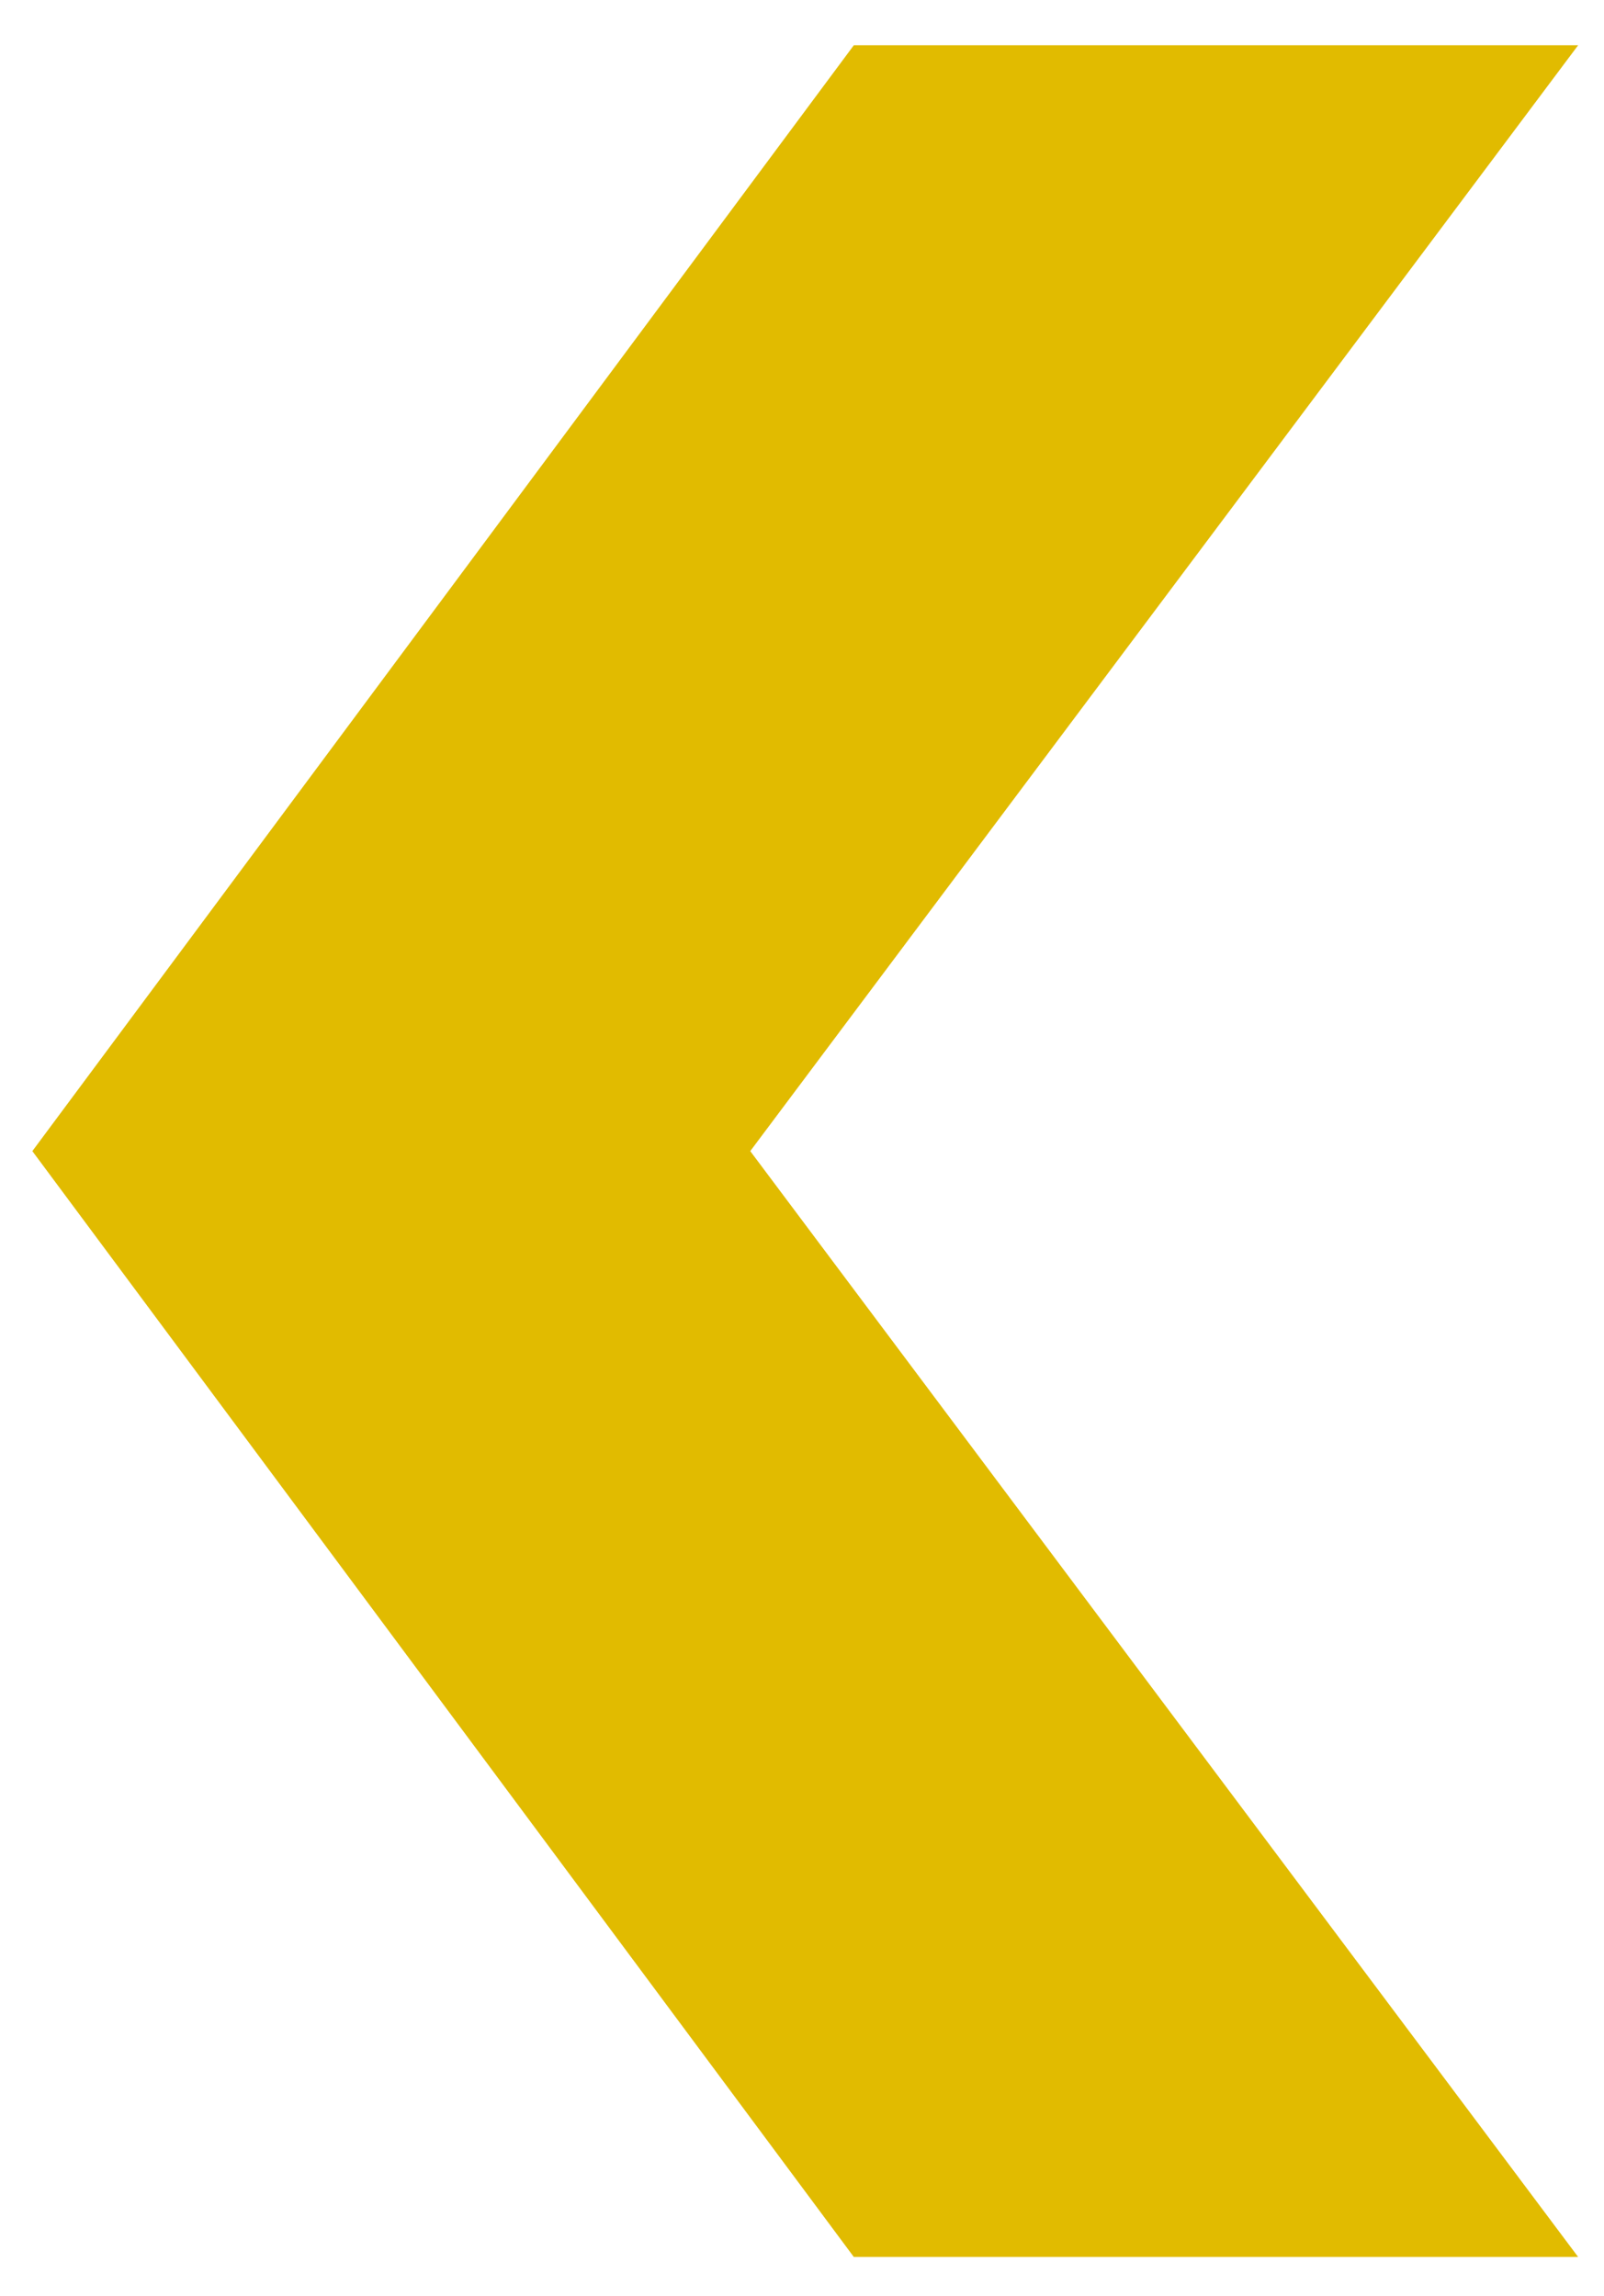 <?xml version="1.0" encoding="utf-8"?>
<!-- Generator: Adobe Illustrator 16.0.0, SVG Export Plug-In . SVG Version: 6.00 Build 0)  -->
<!DOCTYPE svg PUBLIC "-//W3C//DTD SVG 1.1//EN" "http://www.w3.org/Graphics/SVG/1.1/DTD/svg11.dtd">
<svg version="1.1" id="Layer_1" xmlns="http://www.w3.org/2000/svg" xmlns:xlink="http://www.w3.org/1999/xlink" x="0px" y="0px"
	 width="24.8px" height="35.5px" viewBox="0 0 24.8 35.5" enable-background="new 0 0 24.8 35.5" xml:space="preserve">
<polygon fill="#E1BB00" points="13.201,34.9 24.4,34.9 11.6,17.8 24.4,0.7 13.201,0.7 0.5,17.8 "/>
</svg>
